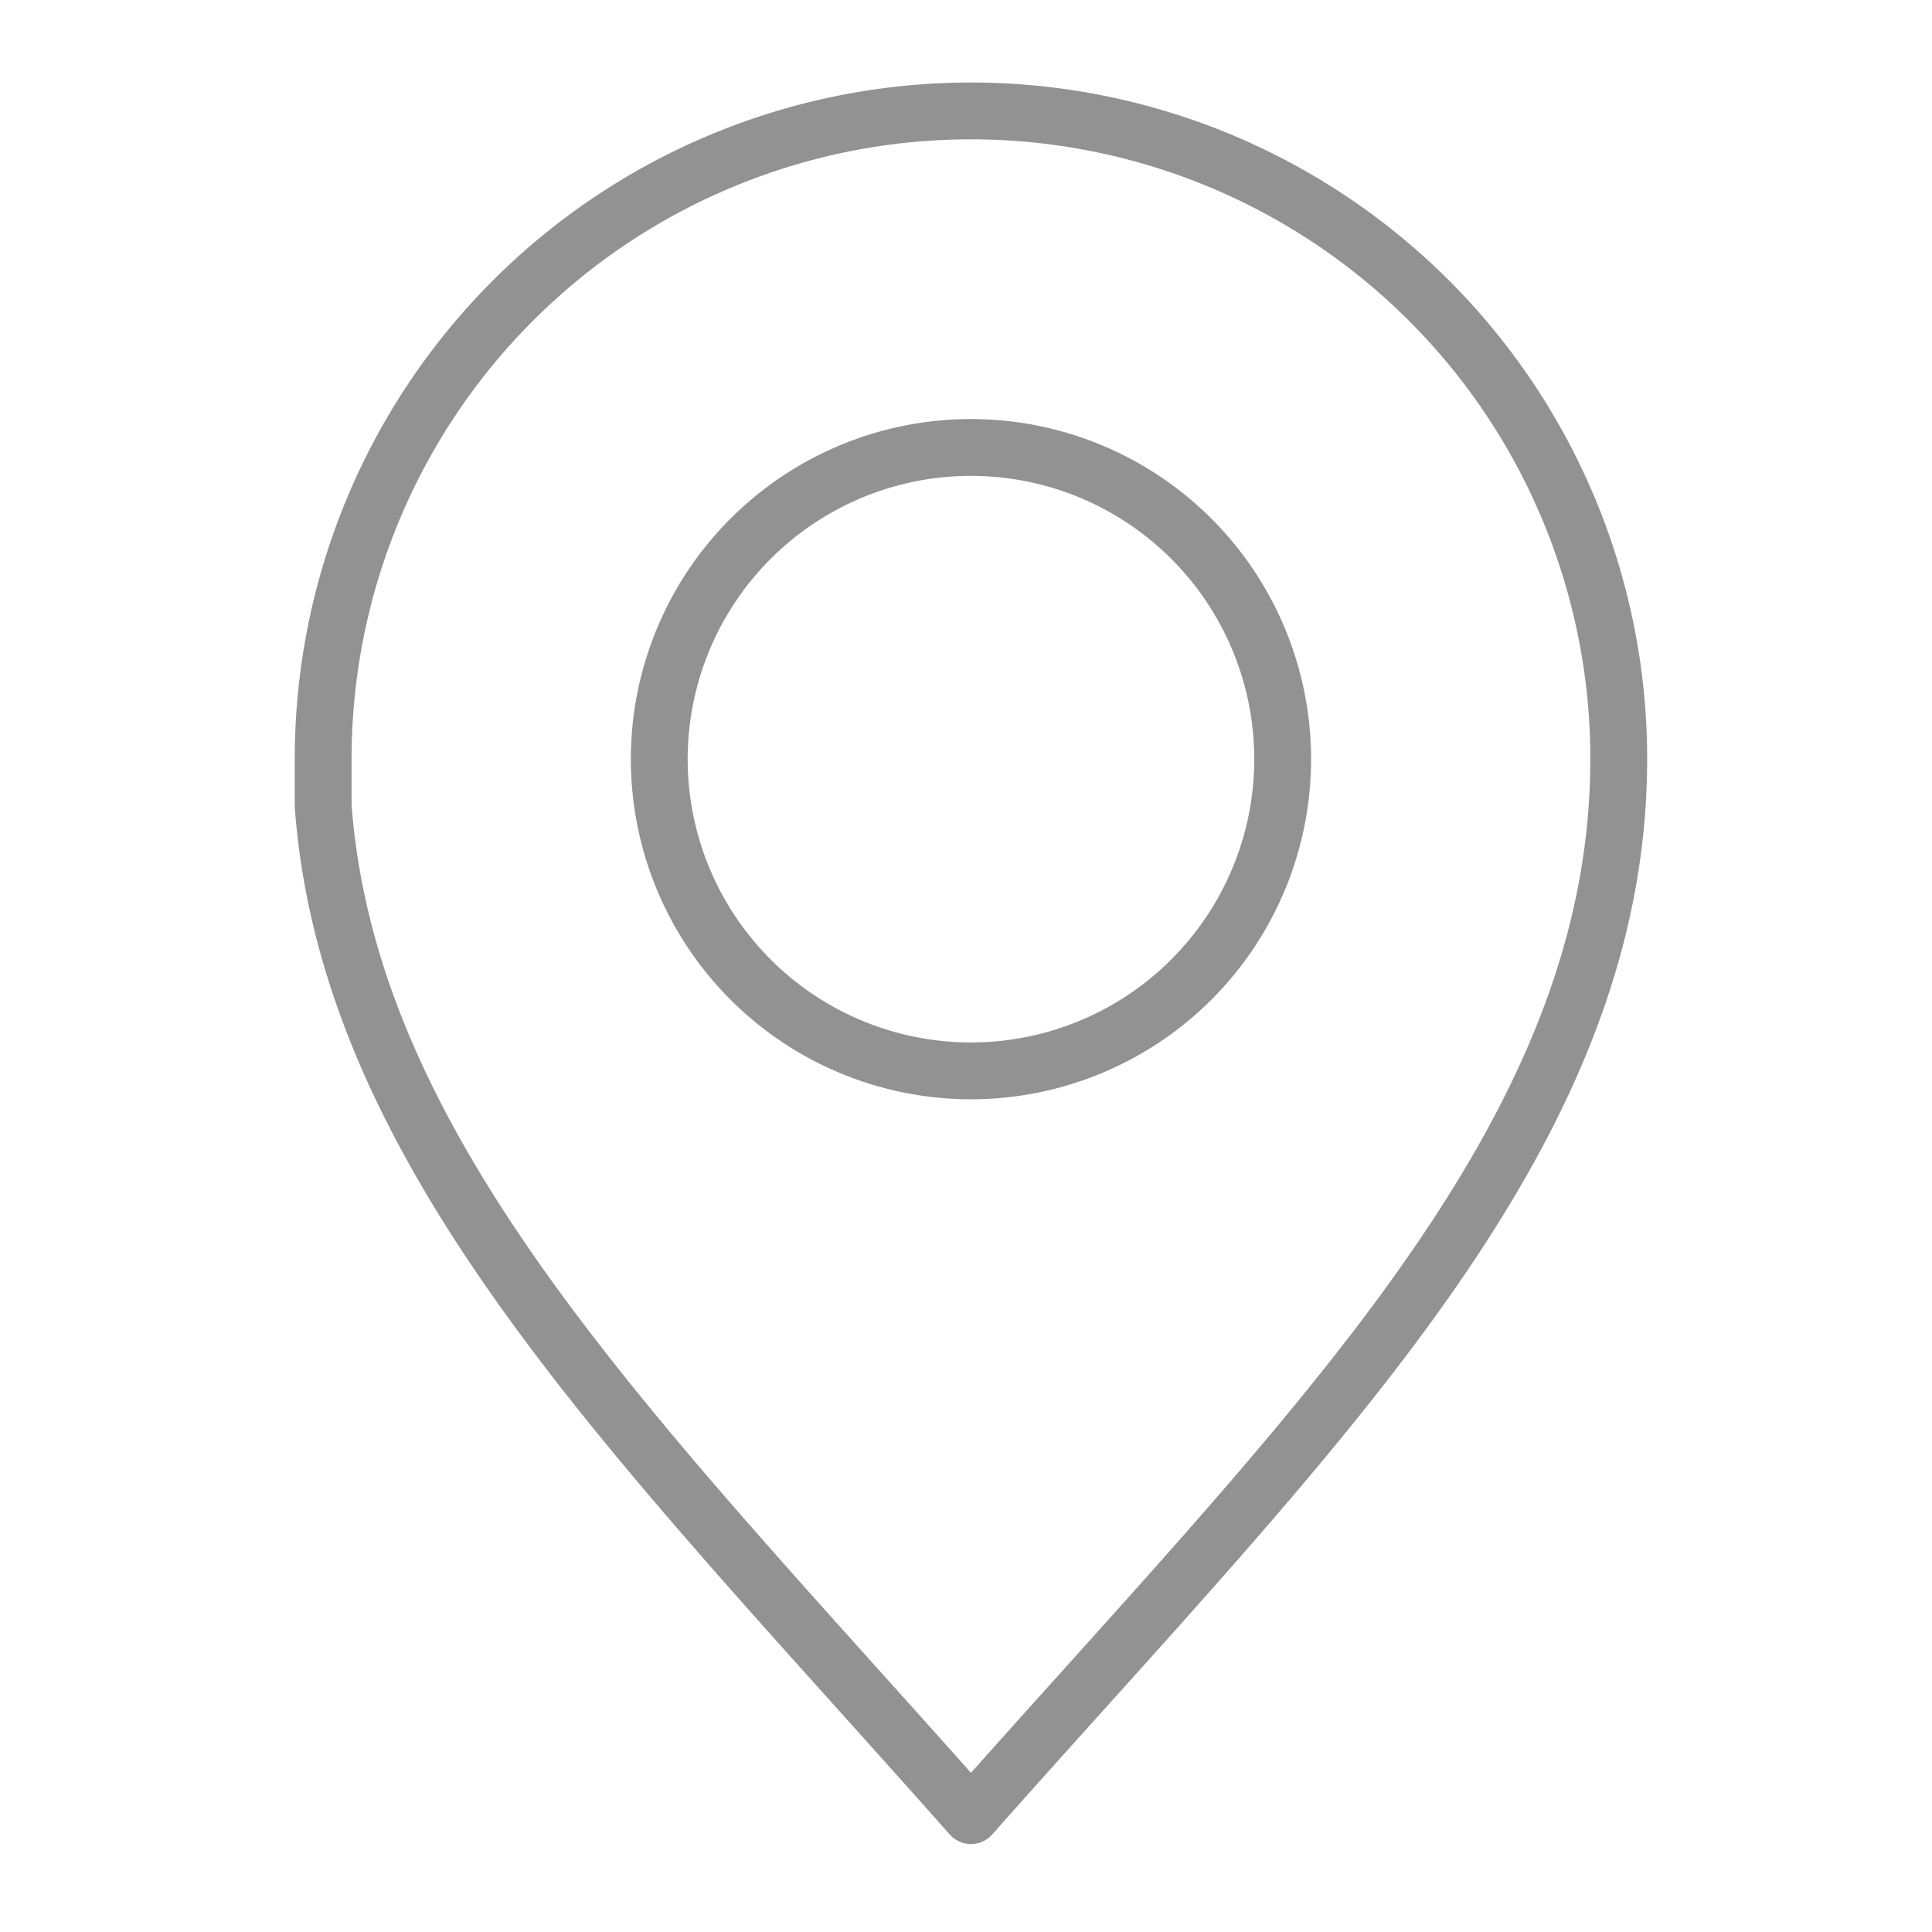 <svg width="51" height="51" viewBox="0 0 51 51" fill="none" xmlns="http://www.w3.org/2000/svg"><path d="M25.631 2.928a17.1 17.1 0 00-17.1 17.1v1.246c.693 9.37 8.47 16.904 17.1 26.654 9.012-10.177 17.1-17.885 17.1-27.9a17.1 17.1 0 00-17.1-17.1zm0 8.884a8.228 8.228 0 110 16.456 8.228 8.228 0 010-16.456z" stroke="#929292" stroke-width="1.5" stroke-linecap="round" stroke-linejoin="round"/></svg>